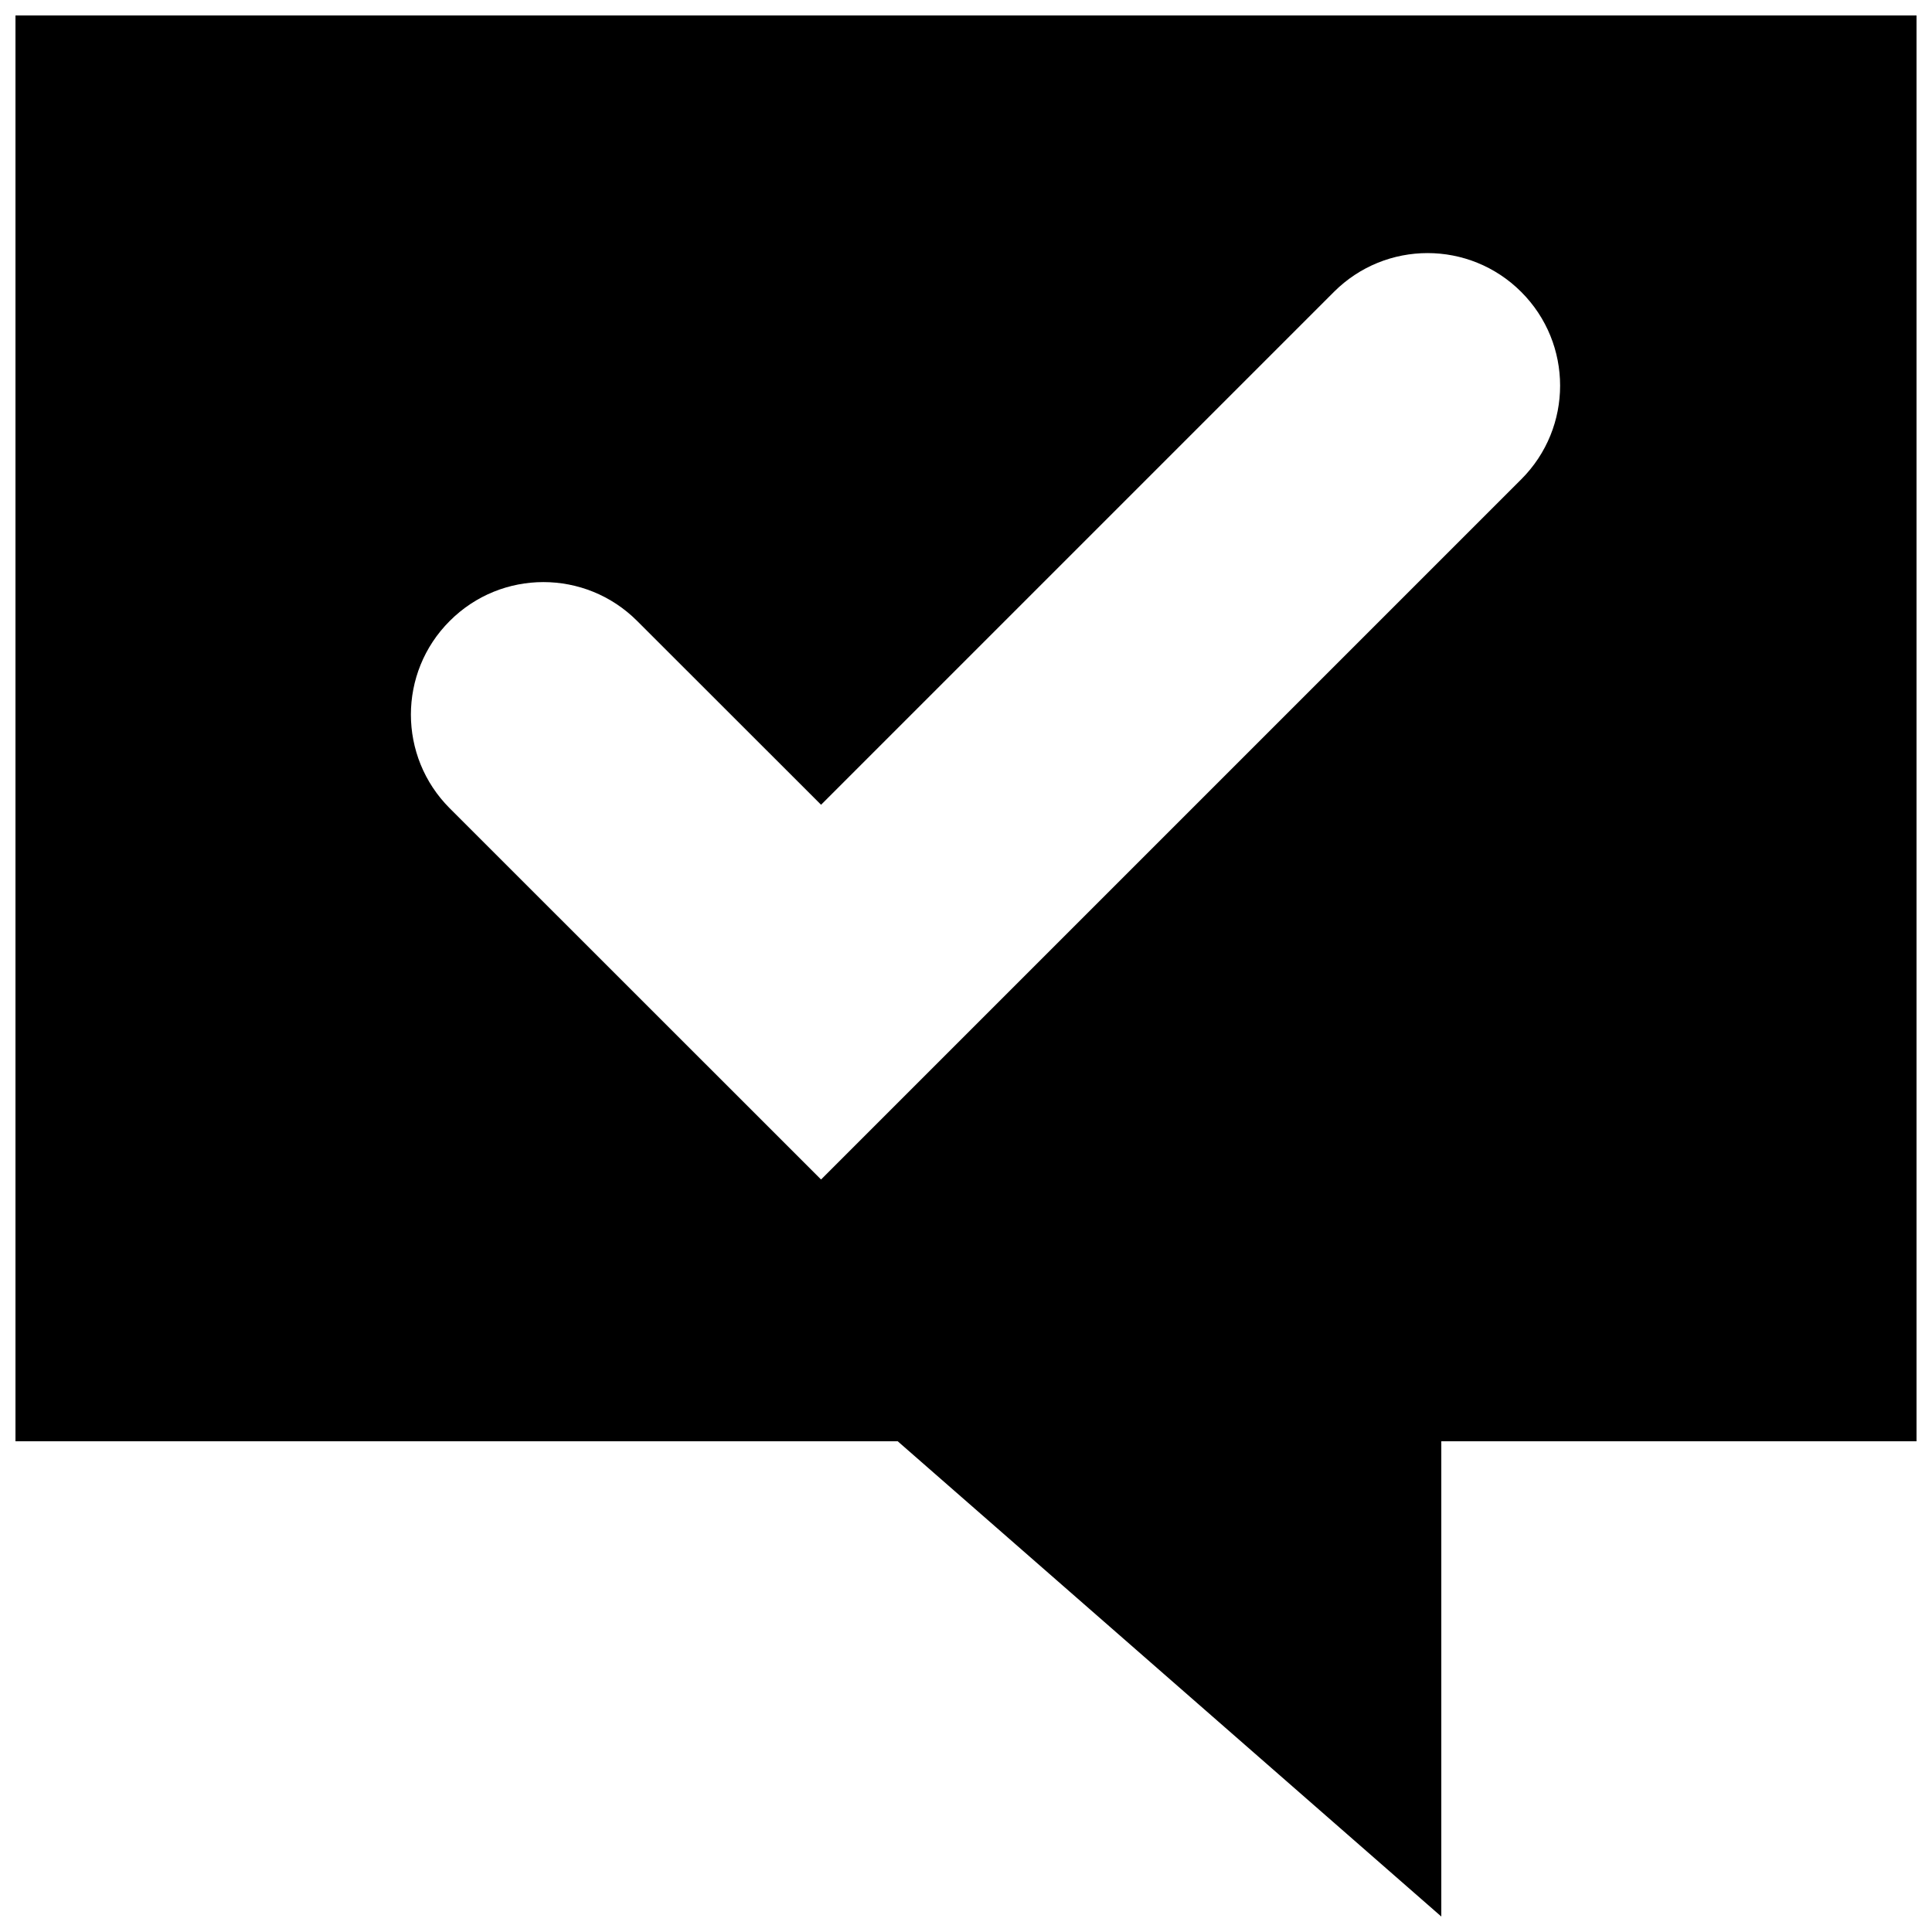 <?xml version="1.0" encoding="UTF-8"?>
<!-- Uploaded to: SVG Repo, www.svgrepo.com, Generator: SVG Repo Mixer Tools -->
<svg width="800px" height="800px" version="1.1" viewBox="144 144 512 512" xmlns="http://www.w3.org/2000/svg">
 <defs>
  <clipPath id="a">
   <path d="m148.09 148.09h503.81v503.81h-503.81z"/>
  </clipPath>
 </defs>
 <g clip-path="url(#a)">
  <path d="m547.15 271.02-185.56 185.56-98.402-98.367c-13.727-13.73-13.727-35.961 0-49.656 13.699-13.73 35.93-13.73 49.66 0l48.742 48.711 135.9-135.9c13.73-13.73 35.926-13.73 49.656 0 13.73 13.73 13.73 35.93 0 49.656zm-399.05-122.93v377.86h233.8l144.06 125.95v-125.95h125.95v-377.86z" fill-rule="evenodd"/>
 </g>
</svg>